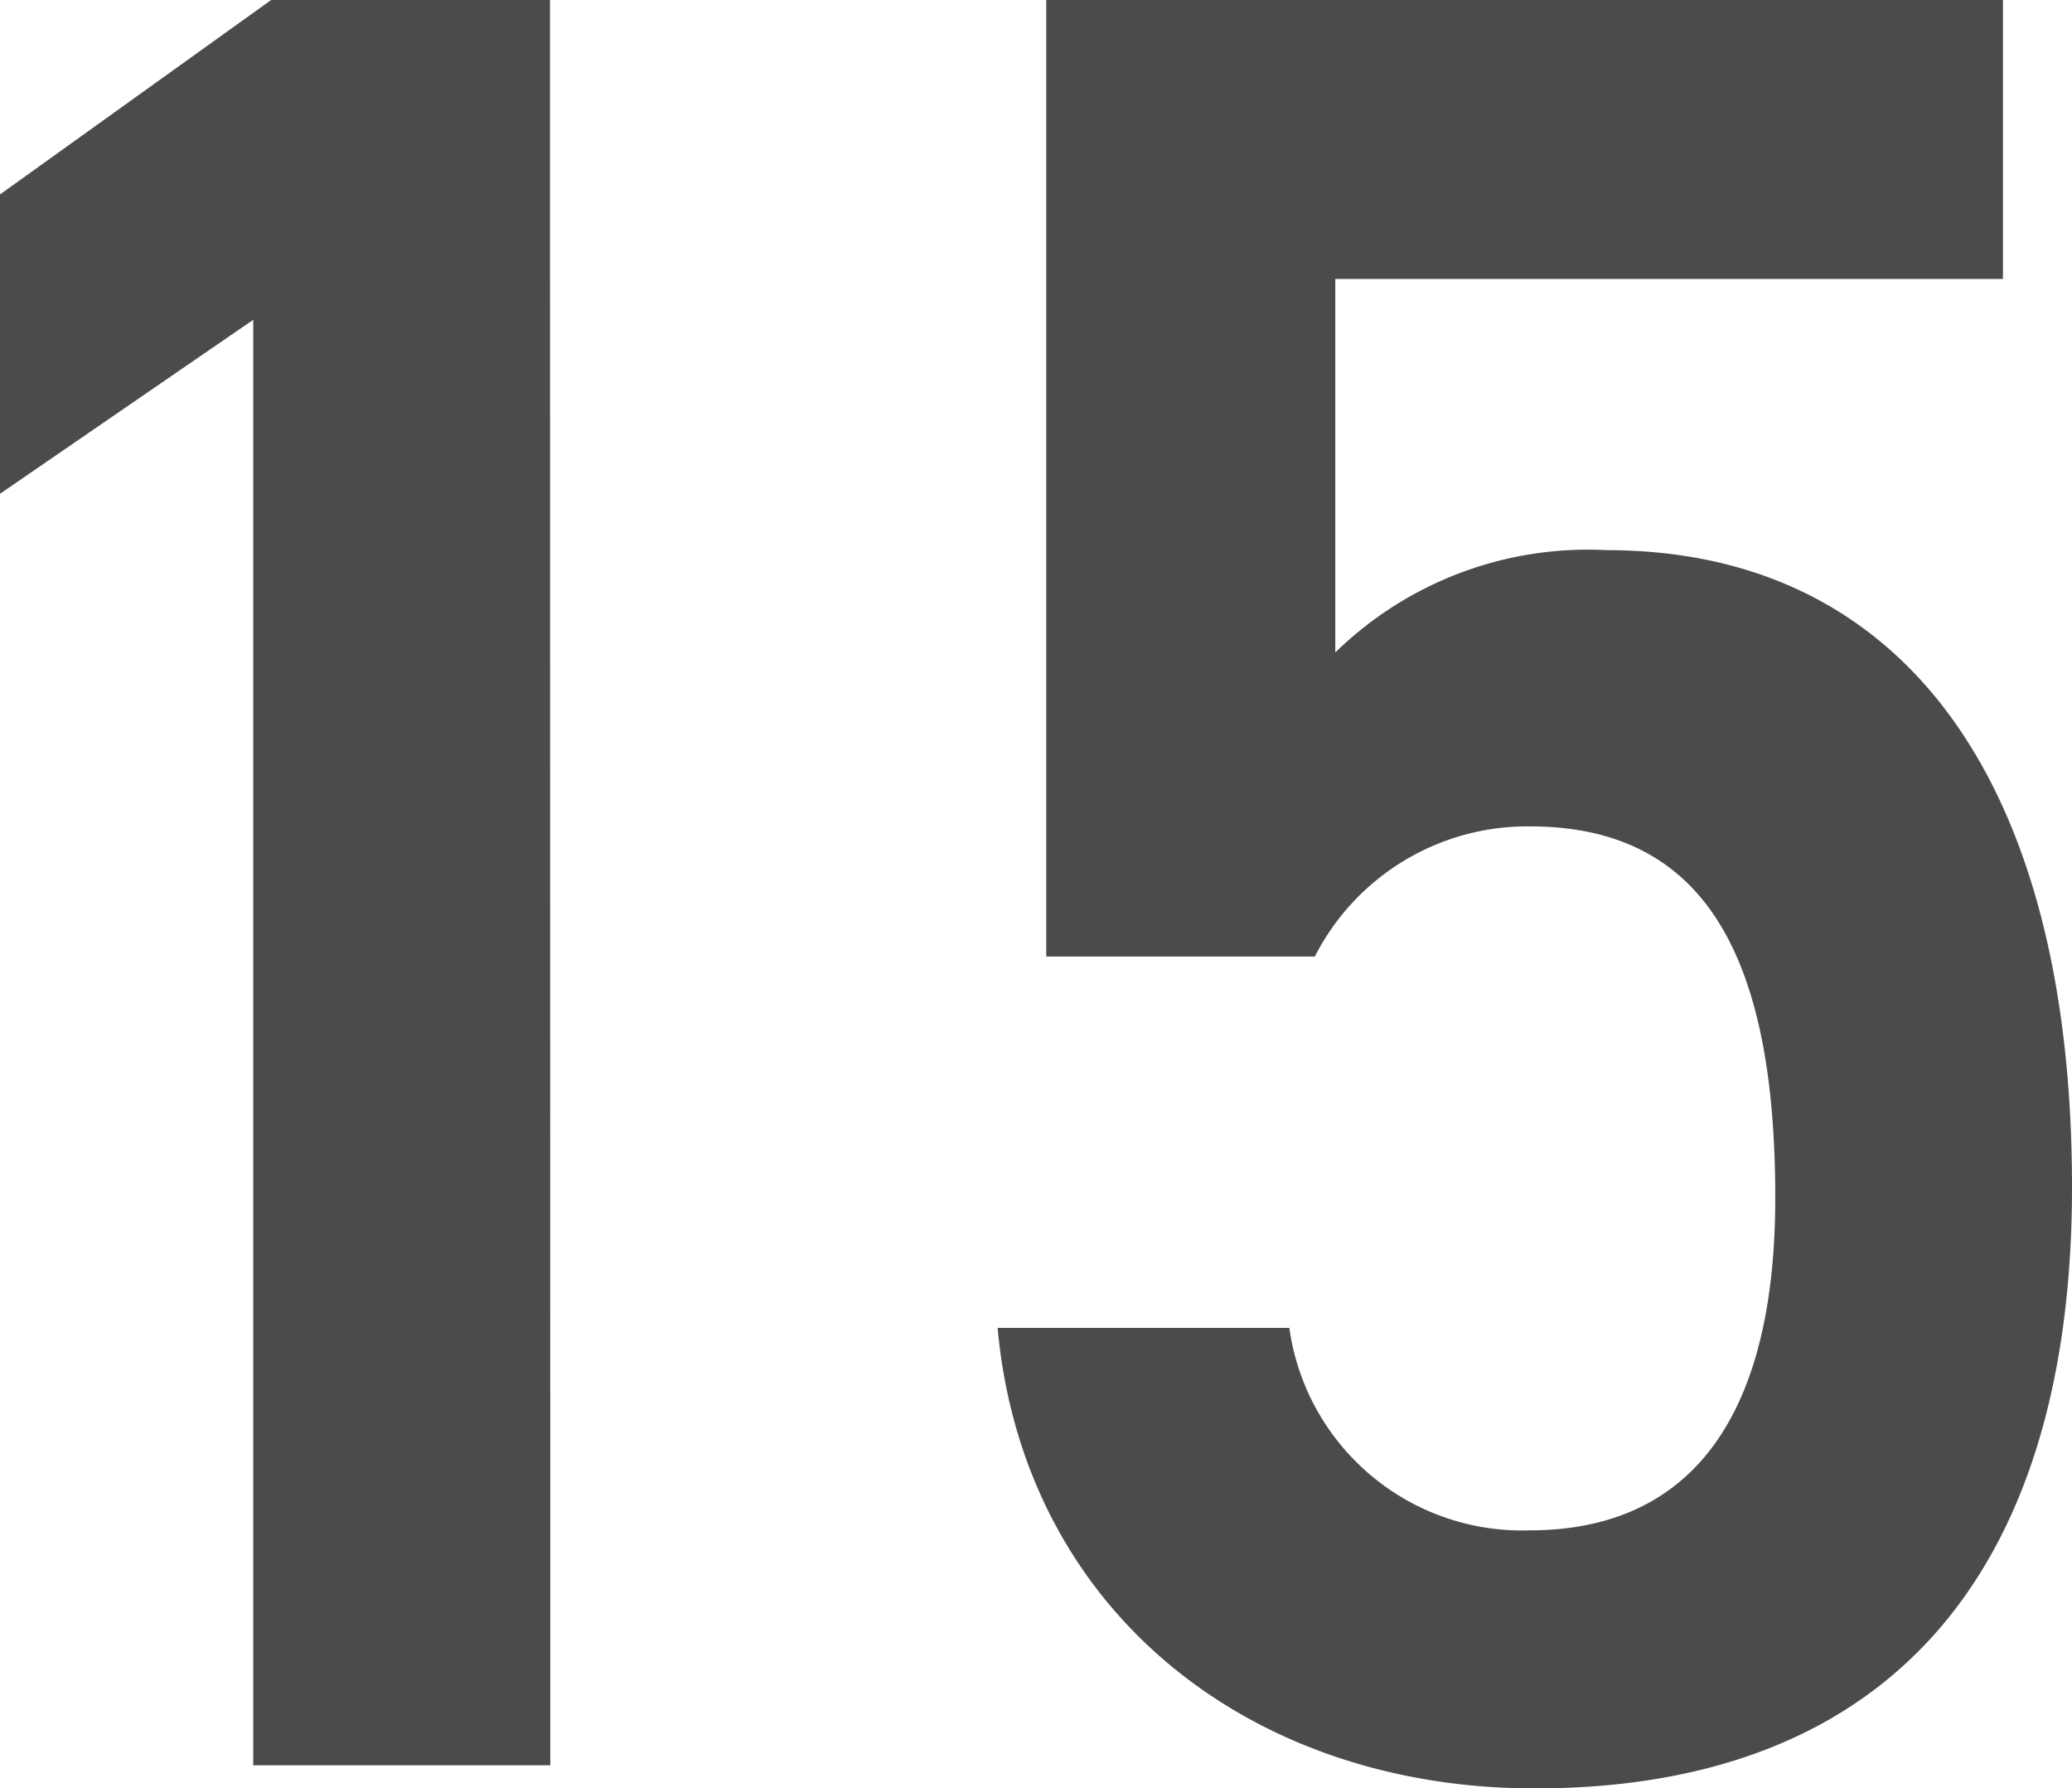 <svg xmlns="http://www.w3.org/2000/svg" width="25.11" height="21.669" viewBox="0 0 25.11 21.669">
  <path id="パス_36992" data-name="パス 36992" d="M10.54-21.39H7.161L3.875-19.034v3.627l3.069-2.108V0h3.6ZM22.413-11.377c2.108,0,2.976,1.55,2.976,4.5,0,2.821-1.147,4.03-2.976,4.03A2.848,2.848,0,0,1,19.5-5.3H15.965c.31,3.41,3.038,5.58,6.51,5.58,4.278,0,6.51-2.6,6.51-7.285,0-4.96-2.077-7.719-5.642-7.719a4.379,4.379,0,0,0-3.286,1.24v-4.526h8.091V-21.39H16.554V-9.8h3.255A2.892,2.892,0,0,1,22.413-11.377Z" transform="translate(-3.875 21.39)" fill="#4c4a4a"/>
</svg>
